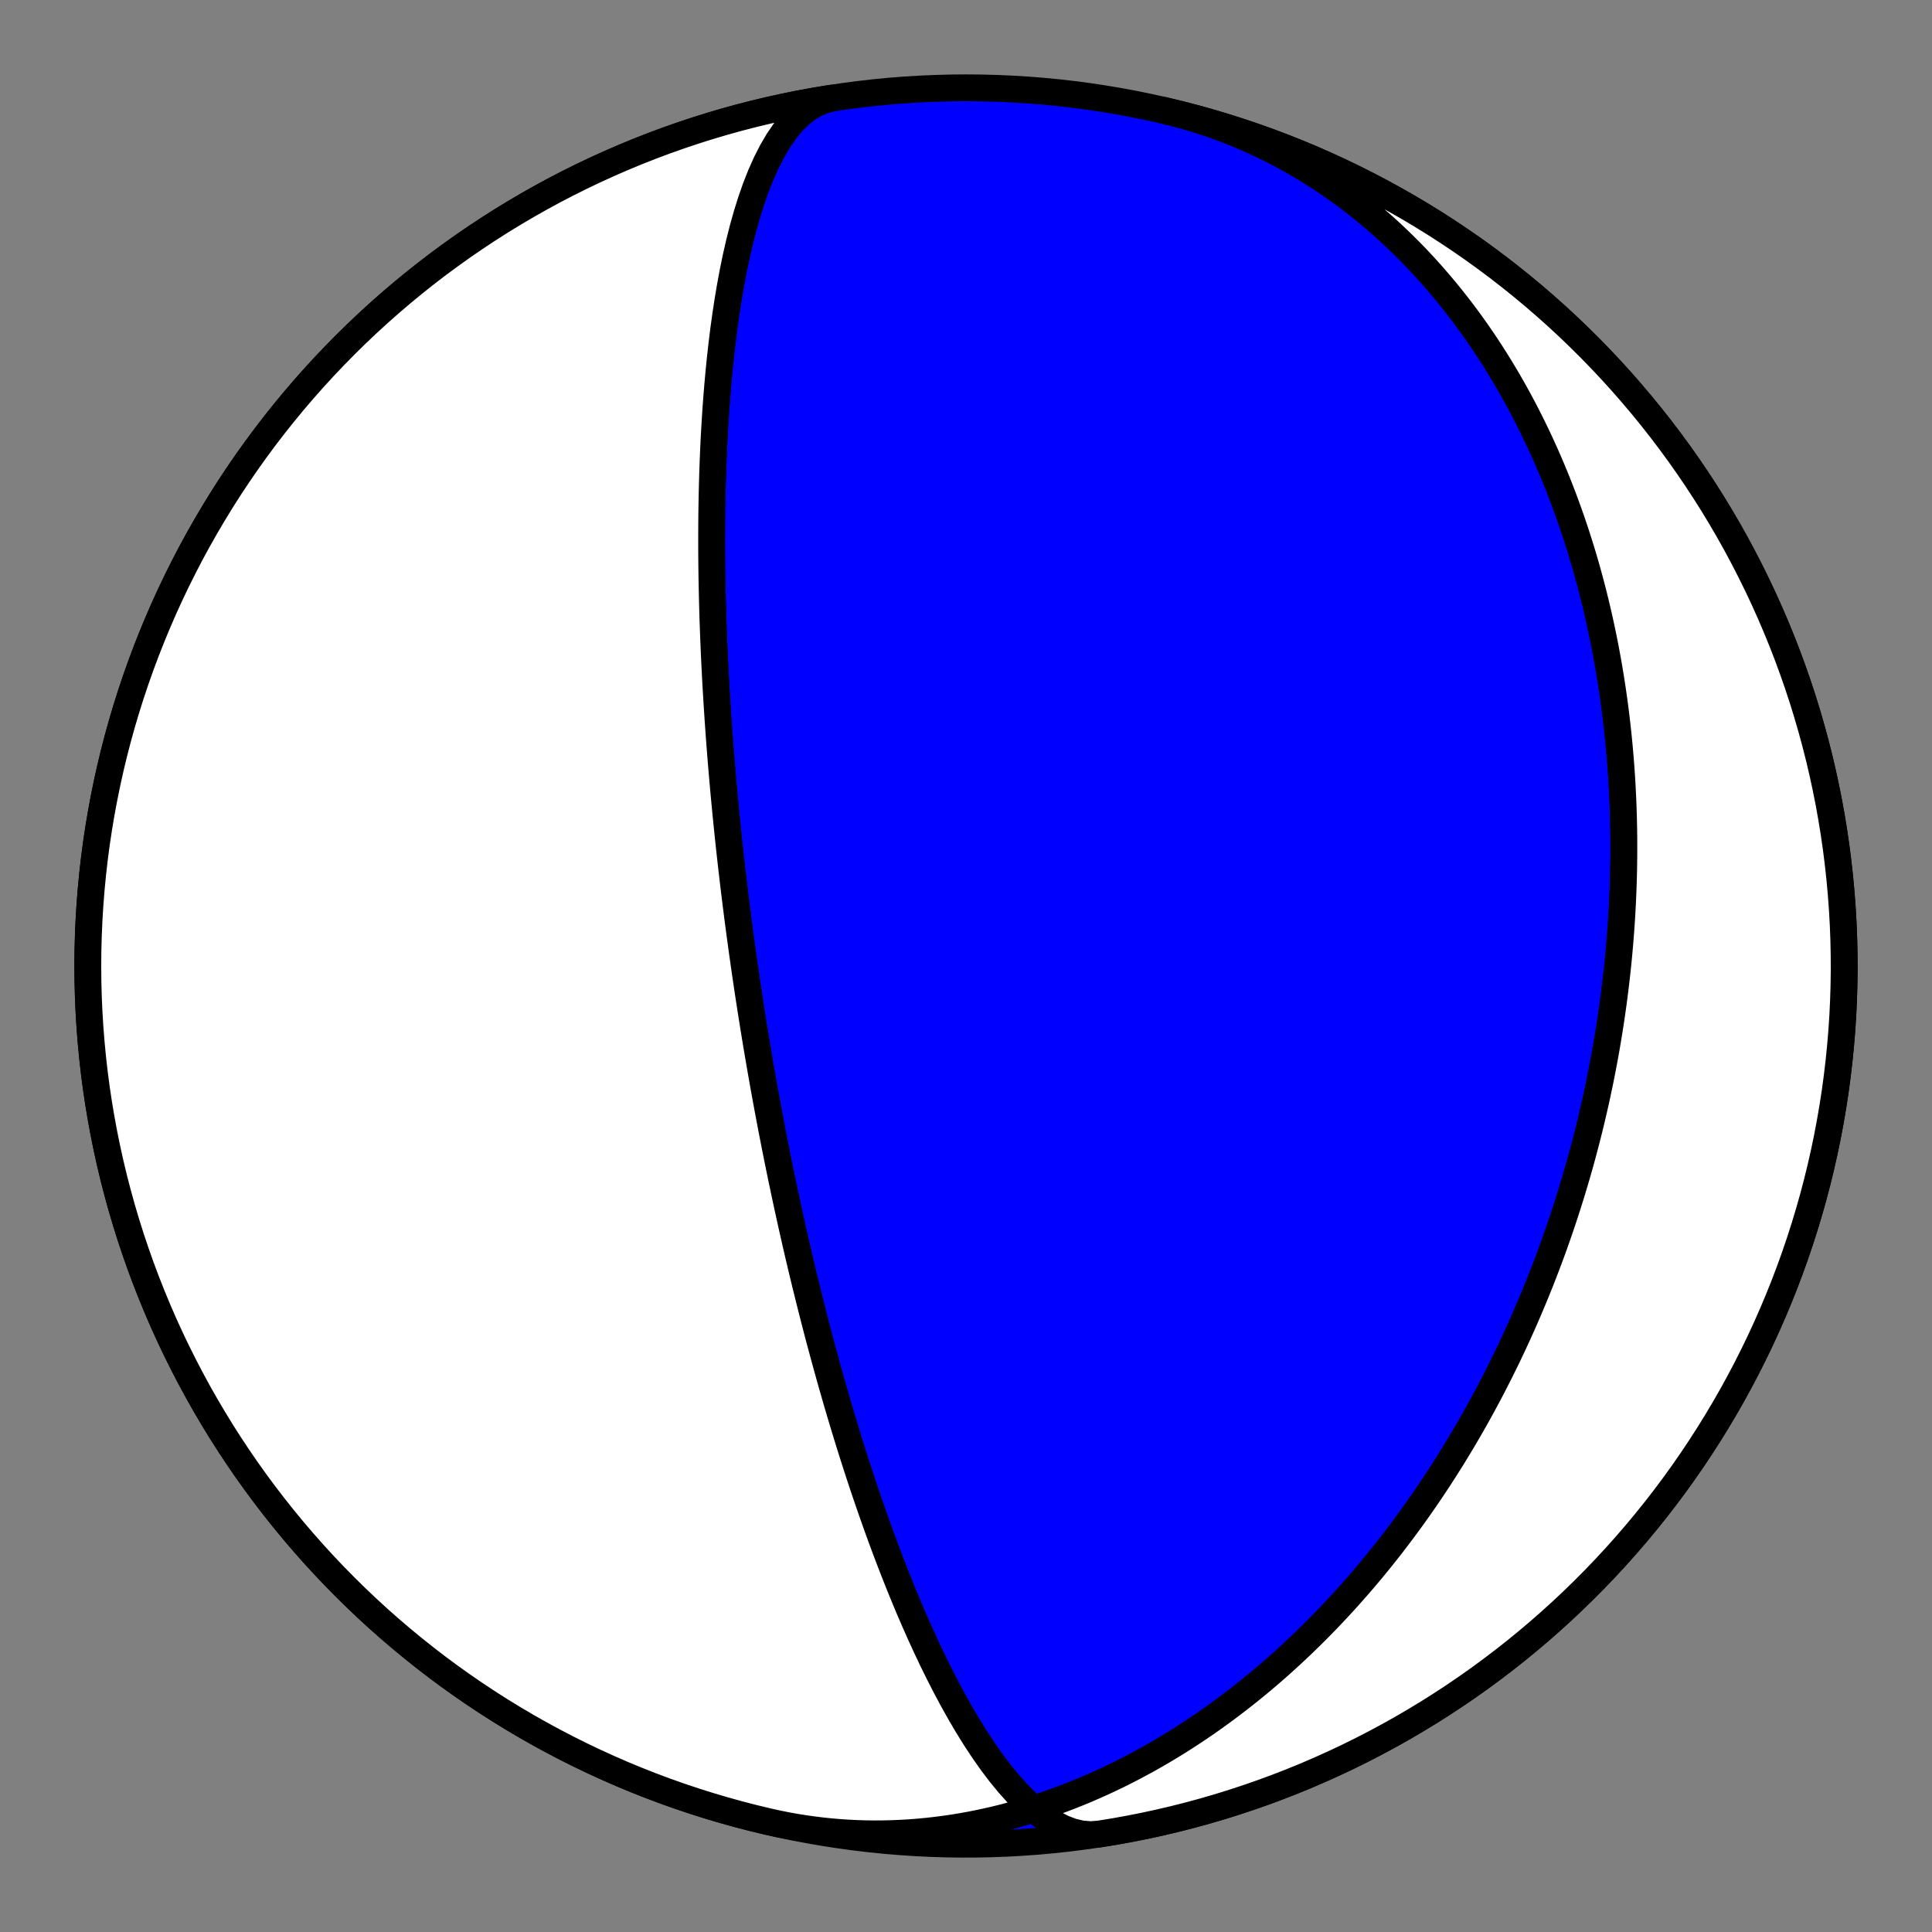 <?xml version="1.0" encoding="utf-8" standalone="no"?>
<!DOCTYPE svg PUBLIC "-//W3C//DTD SVG 1.1//EN"
  "http://www.w3.org/Graphics/SVG/1.1/DTD/svg11.dtd">
<!-- Created with matplotlib (https://matplotlib.org/) -->
<svg height="144pt" version="1.1" viewBox="0 0 144 144" width="144pt" xmlns="http://www.w3.org/2000/svg" xmlns:xlink="http://www.w3.org/1999/xlink">
 <rect x="0" y="0" width="144" height="144" fill="#808080" stroke="none"/>
 <defs>
  <style type="text/css">*{stroke-linecap:butt;stroke-linejoin:round;}</style>
 </defs>
 <g id="figure_1">
  <g id="patch_1">
   <path d="M 0 144 
L 144 144 
L 144 0 
L 0 0 
z
" style="fill:none;"/>
  </g>
  <g id="axes_1">
   <g id="PatchCollection_1">
    <path clip-path="url(#p6b2d3bb787)" d="M 86.724 8.223 
L 87.36 8.377 
L 87.994 8.542 
L 88.624 8.718 
L 89.251 8.907 
L 89.874 9.107 
L 90.493 9.318 
L 91.109 9.541 
L 91.72 9.775 
L 92.326 10.02 
L 92.928 10.276 
L 93.525 10.543 
L 94.117 10.82 
L 94.704 11.109 
L 95.286 11.407 
L 95.862 11.716 
L 96.432 12.034 
L 96.996 12.363 
L 97.555 12.701 
L 98.107 13.049 
L 98.653 13.406 
L 99.192 13.771 
L 99.725 14.146 
L 100.252 14.529 
L 100.772 14.921 
L 101.285 15.321 
L 101.791 15.728 
L 102.29 16.144 
L 102.782 16.567 
L 103.266 16.997 
L 103.744 17.434 
L 104.214 17.878 
L 104.677 18.329 
L 105.133 18.785 
L 105.582 19.248 
L 106.023 19.717 
L 106.456 20.192 
L 106.882 20.672 
L 107.301 21.157 
L 107.712 21.647 
L 108.116 22.142 
L 108.512 22.641 
L 108.901 23.145 
L 109.283 23.652 
L 109.657 24.164 
L 110.024 24.68 
L 110.383 25.199 
L 110.735 25.721 
L 111.08 26.246 
L 111.418 26.775 
L 111.748 27.306 
L 112.072 27.84 
L 112.388 28.376 
L 112.697 28.914 
L 113 29.455 
L 113.295 29.997 
L 113.584 30.541 
L 113.865 31.087 
L 114.14 31.634 
L 114.409 32.182 
L 114.671 32.732 
L 114.926 33.282 
L 115.175 33.834 
L 115.417 34.386 
L 115.653 34.939 
L 115.883 35.493 
L 116.107 36.047 
L 116.325 36.601 
L 116.537 37.156 
L 116.742 37.711 
L 116.942 38.265 
L 117.137 38.82 
L 117.325 39.375 
L 117.508 39.929 
L 117.685 40.483 
L 117.857 41.037 
L 118.024 41.59 
L 118.185 42.142 
L 118.341 42.695 
L 118.491 43.246 
L 118.637 43.797 
L 118.778 44.347 
L 118.913 44.896 
L 119.044 45.444 
L 119.17 45.992 
L 119.291 46.538 
L 119.408 47.084 
L 119.52 47.628 
L 119.627 48.171 
L 119.73 48.714 
L 119.829 49.255 
L 119.923 49.795 
L 120.013 50.334 
L 120.099 50.871 
L 120.181 51.408 
L 120.258 51.943 
L 120.332 52.477 
L 120.401 53.01 
L 120.467 53.541 
L 120.528 54.071 
L 120.586 54.6 
L 120.64 55.127 
L 120.691 55.654 
L 120.737 56.178 
L 120.78 56.702 
L 120.82 57.224 
L 120.856 57.745 
L 120.889 58.264 
L 120.918 58.783 
L 120.943 59.299 
L 120.966 59.815 
L 120.985 60.329 
L 121.001 60.842 
L 121.013 61.353 
L 121.023 61.864 
L 121.029 62.372 
L 121.032 62.88 
L 121.032 63.386 
L 121.029 63.892 
L 121.023 64.395 
L 121.015 64.898 
L 121.003 65.399 
L 120.988 65.899 
L 120.97 66.398 
L 120.949 66.896 
L 120.926 67.393 
L 120.9 67.888 
L 120.871 68.382 
L 120.839 68.875 
L 120.804 69.367 
L 120.767 69.858 
L 120.727 70.348 
L 120.684 70.836 
L 120.639 71.324 
L 120.591 71.811 
L 120.54 72.296 
L 120.487 72.781 
L 120.431 73.265 
L 120.372 73.747 
L 120.311 74.229 
L 120.248 74.71 
L 120.181 75.19 
L 120.113 75.669 
L 120.041 76.147 
L 119.967 76.624 
L 119.891 77.101 
L 119.812 77.576 
L 119.731 78.051 
L 119.647 78.525 
L 119.56 78.999 
L 119.471 79.471 
L 119.38 79.943 
L 119.286 80.414 
L 119.189 80.885 
L 119.09 81.355 
L 118.989 81.824 
L 118.885 82.293 
L 118.778 82.761 
L 118.669 83.228 
L 118.558 83.695 
L 118.444 84.161 
L 118.327 84.627 
L 118.208 85.093 
L 118.086 85.557 
L 117.962 86.022 
L 117.835 86.486 
L 117.706 86.949 
L 117.574 87.412 
L 117.439 87.875 
L 117.302 88.337 
L 117.162 88.799 
L 117.02 89.26 
L 116.875 89.721 
L 116.727 90.182 
L 116.577 90.642 
L 116.424 91.102 
L 116.268 91.562 
L 116.109 92.022 
L 115.948 92.481 
L 115.784 92.94 
L 115.617 93.399 
L 115.447 93.857 
L 115.275 94.315 
L 115.099 94.773 
L 114.921 95.231 
L 114.74 95.689 
L 114.556 96.146 
L 114.369 96.603 
L 114.179 97.06 
L 113.985 97.517 
L 113.789 97.974 
L 113.59 98.43 
L 113.388 98.886 
L 113.183 99.342 
L 112.974 99.798 
L 112.762 100.254 
L 112.547 100.709 
L 112.329 101.164 
L 112.107 101.62 
L 111.883 102.074 
L 111.654 102.529 
L 111.423 102.984 
L 111.188 103.438 
L 110.949 103.892 
L 110.707 104.346 
L 110.462 104.799 
L 110.213 105.252 
L 109.96 105.705 
L 109.703 106.158 
L 109.443 106.61 
L 109.18 107.063 
L 108.912 107.514 
L 108.64 107.965 
L 108.365 108.416 
L 108.086 108.867 
L 107.803 109.317 
L 107.516 109.766 
L 107.224 110.215 
L 106.929 110.664 
L 106.63 111.111 
L 106.326 111.559 
L 106.018 112.005 
L 105.706 112.451 
L 105.39 112.896 
L 105.069 113.34 
L 104.744 113.783 
L 104.414 114.226 
L 104.08 114.667 
L 103.742 115.108 
L 103.398 115.547 
L 103.051 115.985 
L 102.698 116.422 
L 102.341 116.858 
L 101.979 117.292 
L 101.612 117.725 
L 101.241 118.157 
L 100.864 118.586 
L 100.483 119.015 
L 100.097 119.441 
L 99.705 119.865 
L 99.309 120.288 
L 98.907 120.709 
L 98.501 121.127 
L 98.089 121.543 
L 97.672 121.957 
L 97.25 122.368 
L 96.823 122.777 
L 96.39 123.183 
L 95.952 123.586 
L 95.509 123.987 
L 95.061 124.384 
L 94.607 124.778 
L 94.148 125.169 
L 93.683 125.556 
L 93.213 125.94 
L 92.738 126.319 
L 92.257 126.695 
L 91.771 127.067 
L 91.279 127.435 
L 90.782 127.798 
L 90.28 128.157 
L 89.772 128.511 
L 89.259 128.86 
L 88.741 129.204 
L 88.217 129.543 
L 87.688 129.876 
L 87.153 130.204 
L 86.614 130.526 
L 86.069 130.842 
L 85.52 131.152 
L 84.965 131.455 
L 84.405 131.752 
L 83.84 132.043 
L 83.271 132.326 
L 82.696 132.602 
L 82.117 132.871 
L 81.533 133.132 
L 80.945 133.386 
L 80.352 133.632 
L 79.755 133.87 
L 79.154 134.099 
L 78.549 134.32 
L 77.94 134.532 
L 77.326 134.736 
L 76.71 134.93 
L 76.089 135.115 
L 75.465 135.29 
L 74.838 135.456 
L 74.208 135.613 
L 73.575 135.759 
L 72.939 135.895 
L 72.301 136.021 
L 71.66 136.136 
L 71.017 136.241 
L 70.372 136.335 
L 69.725 136.418 
L 69.077 136.49 
L 68.427 136.551 
L 67.776 136.601 
L 67.123 136.639 
L 66.471 136.666 
L 65.817 136.681 
L 65.163 136.685 
L 64.51 136.677 
L 63.856 136.657 
L 63.203 136.625 
L 62.55 136.581 
L 61.898 136.525 
L 61.247 136.458 
L 60.598 136.378 
L 59.95 136.287 
L 59.303 136.183 
L 58.659 136.068 
L 58.017 135.94 
L 57.378 135.801 
L 57.276 135.777 
L 56.165 135.511 
L 55.059 135.225 
L 53.958 134.919 
L 52.863 134.595 
L 51.773 134.251 
L 50.69 133.889 
L 49.613 133.508 
L 48.543 133.107 
L 47.48 132.689 
L 46.425 132.252 
L 45.377 131.796 
L 44.338 131.322 
L 43.307 130.831 
L 42.284 130.321 
L 41.271 129.793 
L 40.267 129.248 
L 39.273 128.686 
L 38.288 128.106 
L 37.314 127.509 
L 36.351 126.895 
L 35.398 126.265 
L 34.457 125.618 
L 33.527 124.954 
L 32.608 124.275 
L 31.702 123.579 
L 30.808 122.868 
L 29.927 122.141 
L 29.058 121.4 
L 28.202 120.643 
L 27.36 119.871 
L 26.531 119.084 
L 25.717 118.284 
L 24.916 117.469 
L 24.13 116.64 
L 23.358 115.798 
L 22.601 114.942 
L 21.859 114.074 
L 21.132 113.192 
L 20.421 112.298 
L 19.726 111.392 
L 19.046 110.474 
L 18.383 109.544 
L 17.736 108.602 
L 17.105 107.649 
L 16.491 106.686 
L 15.895 105.712 
L 15.315 104.728 
L 14.752 103.733 
L 14.207 102.729 
L 13.68 101.716 
L 13.17 100.694 
L 12.678 99.663 
L 12.204 98.623 
L 11.749 97.576 
L 11.312 96.52 
L 10.893 95.457 
L 10.493 94.387 
L 10.112 93.31 
L 9.749 92.227 
L 9.406 91.137 
L 9.081 90.042 
L 8.776 88.941 
L 8.49 87.835 
L 8.223 86.724 
L 7.976 85.609 
L 7.748 84.49 
L 7.54 83.366 
L 7.351 82.24 
L 7.182 81.11 
L 7.033 79.977 
L 6.904 78.842 
L 6.795 77.705 
L 6.705 76.566 
L 6.635 75.426 
L 6.585 74.285 
L 6.555 73.143 
L 6.545 72 
L 6.555 70.858 
L 6.585 69.716 
L 6.635 68.575 
L 6.705 67.435 
L 6.795 66.296 
L 6.904 65.159 
L 7.033 64.023 
L 7.182 62.891 
L 7.351 61.761 
L 7.54 60.634 
L 7.748 59.511 
L 7.976 58.392 
L 8.223 57.276 
L 8.49 56.165 
L 8.776 55.059 
L 9.081 53.959 
L 9.406 52.863 
L 9.749 51.774 
L 10.112 50.69 
L 10.493 49.614 
L 10.893 48.544 
L 11.312 47.481 
L 11.749 46.425 
L 12.204 45.378 
L 12.678 44.338 
L 13.17 43.307 
L 13.68 42.285 
L 14.207 41.271 
L 14.752 40.267 
L 15.315 39.273 
L 15.895 38.289 
L 16.491 37.315 
L 17.105 36.351 
L 17.736 35.399 
L 18.383 34.457 
L 19.046 33.527 
L 19.726 32.609 
L 20.421 31.703 
L 21.132 30.809 
L 21.859 29.927 
L 22.601 29.058 
L 23.358 28.203 
L 24.13 27.36 
L 24.916 26.532 
L 25.717 25.717 
L 26.531 24.916 
L 27.36 24.13 
L 28.202 23.358 
L 29.058 22.601 
L 29.927 21.859 
L 30.808 21.133 
L 31.702 20.421 
L 32.608 19.726 
L 33.527 19.047 
L 34.457 18.383 
L 35.398 17.736 
L 36.351 17.106 
L 37.314 16.492 
L 38.288 15.895 
L 39.273 15.315 
L 40.267 14.753 
L 41.271 14.207 
L 42.284 13.68 
L 43.307 13.17 
L 44.338 12.678 
L 45.377 12.205 
L 46.425 11.749 
L 47.48 11.312 
L 48.543 10.893 
L 49.613 10.493 
L 50.69 10.112 
L 51.773 9.749 
L 52.863 9.406 
L 53.958 9.081 
L 55.059 8.776 
L 56.165 8.49 
L 57.276 8.223 
L 58.391 7.976 
L 59.511 7.748 
L 60.634 7.54 
L 61.761 7.352 
L 62.89 7.183 
L 64.023 7.034 
L 65.158 6.904 
L 66.295 6.795 
L 67.434 6.705 
L 68.574 6.636 
L 69.716 6.586 
L 70.858 6.556 
L 72 6.546 
L 73.142 6.556 
L 74.284 6.586 
L 75.426 6.636 
L 76.566 6.705 
L 77.705 6.795 
L 78.842 6.904 
L 79.977 7.034 
L 81.11 7.183 
L 82.239 7.352 
L 83.366 7.54 
L 84.489 7.748 
L 85.609 7.976 
L 86.724 8.223 
L 87.835 8.49 
L 88.941 8.776 
L 90.042 9.081 
L 91.137 9.406 
L 92.227 9.749 
L 93.31 10.112 
L 94.387 10.493 
L 95.457 10.893 
L 96.52 11.312 
L 97.575 11.749 
L 98.623 12.205 
L 99.662 12.678 
L 100.693 13.17 
L 101.716 13.68 
L 102.729 14.207 
L 103.733 14.753 
L 104.727 15.315 
L 105.712 15.895 
L 106.686 16.492 
L 107.649 17.106 
L 108.602 17.736 
L 109.543 18.383 
L 110.473 19.047 
L 111.392 19.726 
L 112.298 20.421 
L 113.192 21.133 
L 114.073 21.859 
L 114.942 22.601 
L 115.798 23.358 
L 116.64 24.13 
L 117.469 24.916 
L 118.283 25.717 
L 119.084 26.532 
L 119.87 27.36 
L 120.642 28.203 
L 121.399 29.058 
L 122.141 29.927 
L 122.868 30.809 
L 123.579 31.703 
L 124.274 32.609 
L 124.954 33.527 
L 125.617 34.457 
L 126.264 35.399 
L 126.895 36.351 
L 127.509 37.315 
L 128.105 38.289 
L 128.685 39.273 
L 129.248 40.267 
L 129.793 41.271 
L 130.32 42.285 
L 130.83 43.307 
L 131.322 44.338 
L 131.796 45.378 
L 132.251 46.425 
L 132.688 47.481 
L 133.107 48.544 
L 133.507 49.614 
L 133.888 50.69 
L 134.251 51.774 
L 134.594 52.863 
L 134.919 53.959 
L 135.224 55.059 
L 135.51 56.165 
L 135.777 57.276 
L 136.024 58.392 
L 136.252 59.511 
L 136.46 60.634 
L 136.649 61.761 
L 136.818 62.891 
L 136.967 64.023 
L 137.096 65.159 
L 137.205 66.296 
L 137.295 67.435 
L 137.365 68.575 
L 137.415 69.716 
L 137.445 70.858 
L 137.455 72 
L 137.445 73.143 
L 137.415 74.285 
L 137.365 75.426 
L 137.295 76.566 
L 137.205 77.705 
L 137.096 78.842 
L 136.967 79.977 
L 136.818 81.11 
L 136.649 82.24 
L 136.46 83.366 
L 136.252 84.49 
L 136.024 85.609 
L 135.777 86.724 
L 135.51 87.835 
L 135.224 88.941 
L 134.919 90.042 
L 134.594 91.137 
L 134.251 92.227 
L 133.888 93.31 
L 133.507 94.387 
L 133.107 95.457 
L 132.688 96.52 
L 132.251 97.576 
L 131.796 98.623 
L 131.322 99.663 
L 130.83 100.694 
L 130.32 101.716 
L 129.793 102.729 
L 129.248 103.733 
L 128.685 104.728 
L 128.105 105.712 
L 127.509 106.686 
L 126.895 107.649 
L 126.264 108.602 
L 125.617 109.544 
L 124.954 110.474 
L 124.274 111.392 
L 123.579 112.298 
L 122.868 113.192 
L 122.141 114.074 
L 121.399 114.942 
L 120.642 115.798 
L 119.87 116.64 
L 119.084 117.469 
L 118.283 118.284 
L 117.469 119.084 
L 116.64 119.871 
L 115.798 120.643 
L 114.942 121.4 
L 114.073 122.141 
L 113.192 122.868 
L 112.298 123.579 
L 111.392 124.275 
L 110.473 124.954 
L 109.543 125.618 
L 108.602 126.265 
L 107.649 126.895 
L 106.686 127.509 
L 105.712 128.106 
L 104.727 128.686 
L 103.733 129.248 
L 102.729 129.793 
L 101.716 130.321 
L 100.693 130.831 
L 99.662 131.322 
L 98.623 131.796 
L 97.575 132.252 
L 96.52 132.689 
L 95.457 133.107 
L 94.387 133.508 
L 93.31 133.889 
L 92.227 134.251 
L 91.137 134.595 
L 90.042 134.919 
L 88.941 135.225 
L 87.835 135.511 
L 86.724 135.777 
L 85.609 136.025 
L 84.489 136.252 
L 83.366 136.461 
L 82.239 136.649 
L 81.927 136.698 
L 81.272 136.745 
L 80.605 136.689 
L 79.928 136.531 
L 79.245 136.275 
L 78.559 135.923 
L 77.873 135.482 
L 77.19 134.958 
L 76.513 134.358 
L 75.845 133.688 
L 75.188 132.956 
L 74.543 132.17 
L 73.914 131.337 
L 73.301 130.465 
L 72.705 129.561 
L 72.127 128.631 
L 71.568 127.681 
L 71.028 126.717 
L 70.508 125.744 
L 70.007 124.767 
L 69.525 123.79 
L 69.062 122.815 
L 68.618 121.847 
L 68.191 120.888 
L 67.782 119.939 
L 67.391 119.004 
L 67.015 118.083 
L 66.656 117.177 
L 66.311 116.289 
L 65.981 115.417 
L 65.665 114.563 
L 65.362 113.728 
L 65.072 112.911 
L 64.794 112.113 
L 64.527 111.333 
L 64.271 110.571 
L 64.026 109.828 
L 63.791 109.103 
L 63.565 108.395 
L 63.347 107.705 
L 63.139 107.032 
L 62.938 106.376 
L 62.745 105.736 
L 62.559 105.111 
L 62.38 104.502 
L 62.208 103.908 
L 62.042 103.329 
L 61.882 102.763 
L 61.728 102.212 
L 61.579 101.673 
L 61.435 101.147 
L 61.296 100.634 
L 61.161 100.133 
L 61.031 99.643 
L 60.905 99.164 
L 60.784 98.697 
L 60.666 98.239 
L 60.551 97.792 
L 60.441 97.355 
L 60.333 96.927 
L 60.229 96.509 
L 60.128 96.099 
L 60.029 95.698 
L 59.934 95.305 
L 59.841 94.92 
L 59.751 94.543 
L 59.663 94.173 
L 59.577 93.81 
L 59.494 93.455 
L 59.413 93.106 
L 59.334 92.764 
L 59.257 92.428 
L 59.182 92.098 
L 59.109 91.774 
L 59.037 91.455 
L 58.967 91.142 
L 58.899 90.835 
L 58.832 90.533 
L 58.767 90.236 
L 58.703 89.943 
L 58.641 89.655 
L 58.58 89.372 
L 58.52 89.093 
L 58.462 88.819 
L 58.405 88.548 
L 58.349 88.282 
L 58.294 88.019 
L 58.24 87.761 
L 58.187 87.505 
L 58.135 87.254 
L 58.084 87.005 
L 58.034 86.761 
L 57.985 86.519 
L 57.937 86.28 
L 57.89 86.044 
L 57.843 85.812 
L 57.797 85.582 
L 57.752 85.355 
L 57.708 85.13 
L 57.665 84.908 
L 57.622 84.689 
L 57.58 84.472 
L 57.538 84.257 
L 57.497 84.044 
L 57.457 83.834 
L 57.417 83.626 
L 57.378 83.42 
L 57.34 83.216 
L 57.302 83.014 
L 57.264 82.813 
L 57.227 82.615 
L 57.191 82.418 
L 57.155 82.223 
L 57.119 82.03 
L 57.084 81.838 
L 57.049 81.648 
L 57.015 81.459 
L 56.981 81.272 
L 56.947 81.086 
L 56.914 80.901 
L 56.881 80.718 
L 56.849 80.536 
L 56.817 80.355 
L 56.785 80.175 
L 56.754 79.997 
L 56.723 79.819 
L 56.692 79.643 
L 56.662 79.467 
L 56.631 79.293 
L 56.602 79.119 
L 56.572 78.947 
L 56.543 78.775 
L 56.513 78.604 
L 56.485 78.433 
L 56.456 78.264 
L 56.428 78.095 
L 56.399 77.927 
L 56.371 77.759 
L 56.344 77.592 
L 56.316 77.426 
L 56.289 77.26 
L 56.262 77.095 
L 56.235 76.93 
L 56.208 76.765 
L 56.181 76.601 
L 56.155 76.438 
L 56.129 76.274 
L 56.103 76.111 
L 56.077 75.948 
L 56.051 75.786 
L 56.025 75.624 
L 56 75.462 
L 55.974 75.3 
L 55.949 75.138 
L 55.924 74.976 
L 55.899 74.815 
L 55.874 74.653 
L 55.849 74.492 
L 55.824 74.33 
L 55.799 74.169 
L 55.775 74.007 
L 55.75 73.845 
L 55.726 73.683 
L 55.702 73.521 
L 55.678 73.359 
L 55.653 73.197 
L 55.629 73.034 
L 55.605 72.871 
L 55.581 72.708 
L 55.557 72.544 
L 55.534 72.38 
L 55.51 72.215 
L 55.486 72.051 
L 55.462 71.885 
L 55.439 71.72 
L 55.415 71.553 
L 55.391 71.386 
L 55.368 71.219 
L 55.344 71.051 
L 55.32 70.882 
L 55.297 70.712 
L 55.273 70.542 
L 55.25 70.371 
L 55.226 70.199 
L 55.203 70.027 
L 55.179 69.853 
L 55.156 69.679 
L 55.132 69.504 
L 55.109 69.327 
L 55.085 69.15 
L 55.062 68.971 
L 55.038 68.792 
L 55.014 68.611 
L 54.991 68.429 
L 54.967 68.246 
L 54.943 68.061 
L 54.92 67.876 
L 54.896 67.688 
L 54.872 67.5 
L 54.848 67.31 
L 54.824 67.118 
L 54.8 66.925 
L 54.776 66.73 
L 54.752 66.533 
L 54.728 66.335 
L 54.704 66.135 
L 54.68 65.933 
L 54.655 65.729 
L 54.631 65.523 
L 54.607 65.315 
L 54.582 65.105 
L 54.557 64.893 
L 54.533 64.678 
L 54.508 64.461 
L 54.483 64.242 
L 54.458 64.02 
L 54.433 63.795 
L 54.408 63.568 
L 54.383 63.339 
L 54.358 63.106 
L 54.332 62.871 
L 54.307 62.632 
L 54.281 62.39 
L 54.255 62.146 
L 54.23 61.897 
L 54.204 61.646 
L 54.178 61.391 
L 54.152 61.132 
L 54.126 60.87 
L 54.099 60.603 
L 54.073 60.333 
L 54.047 60.059 
L 54.02 59.78 
L 53.993 59.497 
L 53.967 59.209 
L 53.94 58.917 
L 53.913 58.619 
L 53.886 58.317 
L 53.859 58.009 
L 53.832 57.697 
L 53.805 57.378 
L 53.778 57.054 
L 53.751 56.724 
L 53.723 56.388 
L 53.696 56.045 
L 53.669 55.696 
L 53.642 55.34 
L 53.614 54.977 
L 53.587 54.606 
L 53.56 54.228 
L 53.533 53.843 
L 53.506 53.449 
L 53.48 53.047 
L 53.453 52.636 
L 53.427 52.216 
L 53.401 51.787 
L 53.375 51.348 
L 53.349 50.9 
L 53.324 50.441 
L 53.3 49.971 
L 53.276 49.49 
L 53.252 48.998 
L 53.229 48.493 
L 53.207 47.977 
L 53.186 47.447 
L 53.165 46.905 
L 53.146 46.349 
L 53.127 45.778 
L 53.11 45.193 
L 53.095 44.593 
L 53.081 43.977 
L 53.068 43.345 
L 53.058 42.697 
L 53.05 42.031 
L 53.044 41.347 
L 53.041 40.645 
L 53.041 39.925 
L 53.044 39.185 
L 53.05 38.426 
L 53.061 37.647 
L 53.076 36.847 
L 53.096 36.026 
L 53.121 35.185 
L 53.152 34.322 
L 53.189 33.437 
L 53.233 32.532 
L 53.286 31.605 
L 53.346 30.657 
L 53.416 29.688 
L 53.497 28.7 
L 53.588 27.693 
L 53.692 26.668 
L 53.809 25.628 
L 53.94 24.573 
L 54.087 23.506 
L 54.251 22.43 
L 54.433 21.349 
L 54.635 20.264 
L 54.857 19.182 
L 55.102 18.107 
L 55.37 17.044 
L 55.664 15.999 
L 55.983 14.979 
L 56.329 13.99 
L 56.704 13.04 
L 57.107 12.137 
L 57.539 11.288 
L 58 10.502 
L 58.489 9.785 
L 59.007 9.146 
L 59.552 8.591 
L 60.123 8.126 
L 60.718 7.757 
L 61.335 7.488 
L 61.97 7.32 
L 62.073 7.303 
L 60.946 7.486 
L 59.821 7.689 
L 58.701 7.911 
L 57.584 8.153 
L 56.472 8.414 
L 55.365 8.695 
L 54.263 8.995 
L 53.166 9.314 
L 52.075 9.652 
L 50.989 10.01 
L 49.911 10.386 
L 48.839 10.781 
L 47.774 11.194 
L 46.716 11.626 
L 45.667 12.077 
L 44.625 12.545 
L 43.591 13.032 
L 42.566 13.537 
L 41.551 14.06 
L 40.544 14.6 
L 39.547 15.158 
L 38.56 15.733 
L 37.583 16.325 
L 36.617 16.934 
L 35.661 17.56 
L 34.716 18.202 
L 33.783 18.861 
L 32.862 19.536 
L 31.952 20.227 
L 31.054 20.934 
L 30.169 21.657 
L 29.297 22.394 
L 28.438 23.147 
L 27.592 23.915 
L 26.76 24.697 
L 25.941 25.494 
L 25.136 26.305 
L 24.346 27.13 
L 23.57 27.968 
L 22.809 28.82 
L 22.063 29.685 
L 21.332 30.563 
L 20.616 31.454 
L 19.917 32.357 
L 19.233 33.272 
L 18.565 34.198 
L 17.913 35.137 
L 17.278 36.086 
L 16.66 37.047 
L 16.058 38.018 
L 15.474 39 
L 14.906 39.991 
L 14.356 40.992 
L 13.824 42.003 
L 13.309 43.023 
L 12.812 44.052 
L 12.334 45.089 
L 11.873 46.134 
L 11.431 47.188 
L 11.007 48.249 
L 10.602 49.317 
L 10.215 50.392 
L 9.848 51.473 
L 9.499 52.561 
L 9.169 53.655 
L 8.858 54.754 
L 8.567 55.859 
L 8.295 56.968 
L 8.042 58.082 
L 7.809 59.201 
L 7.596 60.323 
L 7.402 61.449 
L 7.227 62.578 
L 7.073 63.71 
L 6.938 64.844 
L 6.823 65.981 
L 6.728 67.119 
L 6.652 68.259 
L 6.597 69.4 
L 6.562 70.542 
L 6.546 71.684 
L 6.551 72.826 
L 6.575 73.969 
L 6.619 75.11 
L 6.684 76.251 
L 6.768 77.39 
L 6.872 78.528 
L 6.996 79.663 
L 7.139 80.797 
L 7.303 81.927 
L 7.486 83.055 
L 7.688 84.179 
L 7.911 85.3 
L 8.153 86.416 
L 8.414 87.528 
L 8.695 88.635 
L 8.995 89.738 
L 9.314 90.835 
L 9.652 91.926 
L 10.009 93.011 
L 10.385 94.09 
L 10.78 95.162 
L 11.194 96.226 
L 11.626 97.284 
L 12.076 98.334 
L 12.545 99.376 
L 13.032 100.409 
L 13.537 101.434 
L 14.059 102.45 
L 14.599 103.456 
L 15.157 104.453 
L 15.732 105.44 
L 16.324 106.417 
L 16.934 107.384 
L 17.559 108.339 
L 18.202 109.284 
L 18.861 110.217 
L 19.536 111.139 
L 20.227 112.048 
L 20.934 112.946 
L 21.656 113.831 
L 22.394 114.703 
L 23.147 115.562 
L 23.914 116.408 
L 24.697 117.241 
L 25.493 118.059 
L 26.304 118.864 
L 27.129 119.654 
L 27.968 120.43 
L 28.82 121.191 
L 29.685 121.938 
L 30.563 122.668 
L 31.453 123.384 
L 32.356 124.084 
L 33.271 124.768 
L 34.198 125.436 
L 35.136 126.087 
L 36.086 126.722 
L 37.046 127.341 
L 38.018 127.942 
L 38.999 128.527 
L 39.991 129.094 
L 40.992 129.644 
L 42.003 130.177 
L 43.023 130.691 
L 44.051 131.188 
L 45.089 131.667 
L 46.134 132.127 
L 47.187 132.57 
L 48.248 132.993 
L 49.316 133.399 
L 50.391 133.785 
L 51.473 134.153 
L 52.561 134.502 
L 53.654 134.831 
L 54.754 135.142 
L 55.858 135.433 
L 56.968 135.705 
L 58.082 135.958 
L 59.2 136.191 
L 60.323 136.405 
L 61.448 136.599 
L 62.577 136.773 
L 63.709 136.928 
L 64.844 137.063 
L 65.98 137.178 
L 67.119 137.273 
L 68.258 137.348 
L 69.4 137.403 
L 70.541 137.439 
L 71.684 137.454 
L 72.826 137.45 
L 73.968 137.425 
L 75.11 137.381 
L 76.25 137.317 
L 77.39 137.233 
L 78.527 137.129 
L 79.663 137.005 
L 80.796 136.861 
L 81.927 136.698 
L 83.054 136.515 
L 84.179 136.312 
L 85.299 136.09 
L 86.416 135.848 
L 87.528 135.586 
L 88.635 135.306 
L 89.737 135.006 
L 90.834 134.687 
L 91.925 134.348 
L 93.011 133.991 
L 94.089 133.615 
L 95.161 133.22 
L 96.226 132.807 
L 97.284 132.375 
L 98.333 131.924 
L 99.375 131.455 
L 100.409 130.969 
L 101.434 130.464 
L 102.449 129.941 
L 103.456 129.401 
L 104.453 128.843 
L 105.44 128.268 
L 106.417 127.676 
L 107.383 127.067 
L 108.339 126.441 
L 109.284 125.798 
L 110.217 125.14 
L 111.138 124.464 
L 112.048 123.773 
L 112.946 123.067 
L 113.831 122.344 
L 114.703 121.607 
L 115.562 120.854 
L 116.408 120.086 
L 117.24 119.304 
L 118.059 118.507 
L 118.864 117.696 
L 119.654 116.871 
L 120.43 116.033 
L 121.191 115.181 
L 121.937 114.316 
L 122.668 113.438 
L 123.384 112.547 
L 124.083 111.644 
L 124.767 110.729 
L 125.435 109.802 
L 126.087 108.864 
L 126.722 107.914 
L 127.34 106.954 
L 127.942 105.983 
L 128.526 105.001 
L 129.094 104.01 
L 129.644 103.008 
L 130.176 101.998 
L 130.691 100.978 
L 131.188 99.949 
L 131.666 98.912 
L 132.127 97.866 
L 132.569 96.813 
L 132.993 95.752 
L 133.398 94.684 
L 133.785 93.609 
L 134.152 92.528 
L 134.501 91.44 
L 134.831 90.346 
L 135.142 89.247 
L 135.433 88.142 
L 135.705 87.033 
L 135.958 85.918 
L 136.191 84.8 
L 136.404 83.678 
L 136.598 82.552 
L 136.773 81.423 
L 136.927 80.291 
L 137.062 79.157 
L 137.177 78.02 
L 137.272 76.882 
L 137.348 75.742 
L 137.403 74.601 
L 137.438 73.459 
L 137.454 72.317 
L 137.449 71.174 
L 137.425 70.032 
L 137.381 68.891 
L 137.316 67.75 
L 137.232 66.611 
L 137.128 65.473 
L 137.004 64.338 
L 136.861 63.204 
L 136.697 62.074 
L 136.514 60.946 
L 136.312 59.822 
L 136.089 58.701 
L 135.847 57.585 
L 135.586 56.473 
L 135.305 55.365 
L 135.005 54.263 
L 134.686 53.166 
L 134.348 52.075 
L 133.991 50.99 
L 133.615 49.911 
L 133.22 48.839 
L 132.806 47.774 
L 132.374 46.717 
L 131.924 45.667 
L 131.455 44.625 
L 130.968 43.592 
L 130.463 42.567 
L 129.941 41.551 
L 129.401 40.544 
L 128.843 39.547 
L 128.268 38.56 
L 127.676 37.583 
L 127.066 36.617 
L 126.441 35.661 
L 125.798 34.717 
L 125.139 33.784 
L 124.464 32.862 
L 123.773 31.952 
L 123.066 31.055 
L 122.344 30.17 
L 121.606 29.298 
L 120.853 28.438 
L 120.086 27.592 
L 119.303 26.76 
L 118.507 25.941 
L 117.696 25.137 
L 116.871 24.346 
L 116.032 23.57 
L 115.18 22.809 
L 114.315 22.063 
L 113.437 21.332 
L 112.547 20.617 
L 111.644 19.917 
L 110.729 19.233 
L 109.802 18.565 
L 108.864 17.914 
L 107.914 17.279 
L 106.954 16.66 
L 105.982 16.058 
L 105.001 15.474 
L 104.009 14.907 
L 103.008 14.357 
L 101.997 13.824 
L 100.977 13.31 
L 99.949 12.813 
L 98.911 12.334 
L 97.866 11.873 
L 96.813 11.431 
L 95.752 11.007 
L 94.684 10.602 
L 93.609 10.216 
L 92.527 9.848 
L 91.439 9.499 
L 90.346 9.169 
L 89.246 8.859 
L 88.142 8.567 
z
" style="fill:#0000ff;stroke:#000000;stroke-width:2;"/>
    <path clip-path="url(#p6b2d3bb787)" d="M 86.724 8.223 
L 87.36 8.377 
L 87.994 8.542 
L 88.624 8.718 
L 89.251 8.907 
L 89.874 9.107 
L 90.493 9.318 
L 91.109 9.541 
L 91.72 9.775 
L 92.326 10.02 
L 92.928 10.276 
L 93.525 10.543 
L 94.117 10.82 
L 94.704 11.109 
L 95.286 11.407 
L 95.862 11.716 
L 96.432 12.034 
L 96.996 12.363 
L 97.555 12.701 
L 98.107 13.049 
L 98.653 13.406 
L 99.192 13.771 
L 99.725 14.146 
L 100.252 14.529 
L 100.772 14.921 
L 101.285 15.321 
L 101.791 15.728 
L 102.29 16.144 
L 102.782 16.567 
L 103.266 16.997 
L 103.744 17.434 
L 104.214 17.878 
L 104.677 18.329 
L 105.133 18.785 
L 105.582 19.248 
L 106.023 19.717 
L 106.456 20.192 
L 106.882 20.672 
L 107.301 21.157 
L 107.712 21.647 
L 108.116 22.142 
L 108.512 22.641 
L 108.901 23.145 
L 109.283 23.652 
L 109.657 24.164 
L 110.024 24.68 
L 110.383 25.199 
L 110.735 25.721 
L 111.08 26.246 
L 111.418 26.775 
L 111.748 27.306 
L 112.072 27.84 
L 112.388 28.376 
L 112.697 28.914 
L 113 29.455 
L 113.295 29.997 
L 113.584 30.541 
L 113.865 31.087 
L 114.14 31.634 
L 114.409 32.182 
L 114.671 32.732 
L 114.926 33.282 
L 115.175 33.834 
L 115.417 34.386 
L 115.653 34.939 
L 115.883 35.493 
L 116.107 36.047 
L 116.325 36.601 
L 116.537 37.156 
L 116.742 37.711 
L 116.942 38.265 
L 117.137 38.82 
L 117.325 39.375 
L 117.508 39.929 
L 117.685 40.483 
L 117.857 41.037 
L 118.024 41.59 
L 118.185 42.142 
L 118.341 42.695 
L 118.491 43.246 
L 118.637 43.797 
L 118.778 44.347 
L 118.913 44.896 
L 119.044 45.444 
L 119.17 45.992 
L 119.291 46.538 
L 119.408 47.084 
L 119.52 47.628 
L 119.627 48.171 
L 119.73 48.714 
L 119.829 49.255 
L 119.923 49.795 
L 120.013 50.334 
L 120.099 50.871 
L 120.181 51.408 
L 120.258 51.943 
L 120.332 52.477 
L 120.401 53.01 
L 120.467 53.541 
L 120.528 54.071 
L 120.586 54.6 
L 120.64 55.127 
L 120.691 55.654 
L 120.737 56.178 
L 120.78 56.702 
L 120.82 57.224 
L 120.856 57.745 
L 120.889 58.264 
L 120.918 58.783 
L 120.943 59.299 
L 120.966 59.815 
L 120.985 60.329 
L 121.001 60.842 
L 121.013 61.353 
L 121.023 61.864 
L 121.029 62.372 
L 121.032 62.88 
L 121.032 63.386 
L 121.029 63.892 
L 121.023 64.395 
L 121.015 64.898 
L 121.003 65.399 
L 120.988 65.899 
L 120.97 66.398 
L 120.949 66.896 
L 120.926 67.393 
L 120.9 67.888 
L 120.871 68.382 
L 120.839 68.875 
L 120.804 69.367 
L 120.767 69.858 
L 120.727 70.348 
L 120.684 70.836 
L 120.639 71.324 
L 120.591 71.811 
L 120.54 72.296 
L 120.487 72.781 
L 120.431 73.265 
L 120.372 73.747 
L 120.311 74.229 
L 120.248 74.71 
L 120.181 75.19 
L 120.113 75.669 
L 120.041 76.147 
L 119.967 76.624 
L 119.891 77.101 
L 119.812 77.576 
L 119.731 78.051 
L 119.647 78.525 
L 119.56 78.999 
L 119.471 79.471 
L 119.38 79.943 
L 119.286 80.414 
L 119.189 80.885 
L 119.09 81.355 
L 118.989 81.824 
L 118.885 82.293 
L 118.778 82.761 
L 118.669 83.228 
L 118.558 83.695 
L 118.444 84.161 
L 118.327 84.627 
L 118.208 85.093 
L 118.086 85.557 
L 117.962 86.022 
L 117.835 86.486 
L 117.706 86.949 
L 117.574 87.412 
L 117.439 87.875 
L 117.302 88.337 
L 117.162 88.799 
L 117.02 89.26 
L 116.875 89.721 
L 116.727 90.182 
L 116.577 90.642 
L 116.424 91.102 
L 116.268 91.562 
L 116.109 92.022 
L 115.948 92.481 
L 115.784 92.94 
L 115.617 93.399 
L 115.447 93.857 
L 115.275 94.315 
L 115.099 94.773 
L 114.921 95.231 
L 114.74 95.689 
L 114.556 96.146 
L 114.369 96.603 
L 114.179 97.06 
L 113.985 97.517 
L 113.789 97.974 
L 113.59 98.43 
L 113.388 98.886 
L 113.183 99.342 
L 112.974 99.798 
L 112.762 100.254 
L 112.547 100.709 
L 112.329 101.164 
L 112.107 101.62 
L 111.883 102.074 
L 111.654 102.529 
L 111.423 102.984 
L 111.188 103.438 
L 110.949 103.892 
L 110.707 104.346 
L 110.462 104.799 
L 110.213 105.252 
L 109.96 105.705 
L 109.703 106.158 
L 109.443 106.61 
L 109.18 107.063 
L 108.912 107.514 
L 108.64 107.965 
L 108.365 108.416 
L 108.086 108.867 
L 107.803 109.317 
L 107.516 109.766 
L 107.224 110.215 
L 106.929 110.664 
L 106.63 111.111 
L 106.326 111.559 
L 106.018 112.005 
L 105.706 112.451 
L 105.39 112.896 
L 105.069 113.34 
L 104.744 113.783 
L 104.414 114.226 
L 104.08 114.667 
L 103.742 115.108 
L 103.398 115.547 
L 103.051 115.985 
L 102.698 116.422 
L 102.341 116.858 
L 101.979 117.292 
L 101.612 117.725 
L 101.241 118.157 
L 100.864 118.586 
L 100.483 119.015 
L 100.097 119.441 
L 99.705 119.865 
L 99.309 120.288 
L 98.907 120.709 
L 98.501 121.127 
L 98.089 121.543 
L 97.672 121.957 
L 97.25 122.368 
L 96.823 122.777 
L 96.39 123.183 
L 95.952 123.586 
L 95.509 123.987 
L 95.061 124.384 
L 94.607 124.778 
L 94.148 125.169 
L 93.683 125.556 
L 93.213 125.94 
L 92.738 126.319 
L 92.257 126.695 
L 91.771 127.067 
L 91.279 127.435 
L 90.782 127.798 
L 90.28 128.157 
L 89.772 128.511 
L 89.259 128.86 
L 88.741 129.204 
L 88.217 129.543 
L 87.688 129.876 
L 87.153 130.204 
L 86.614 130.526 
L 86.069 130.842 
L 85.52 131.152 
L 84.965 131.455 
L 84.405 131.752 
L 83.84 132.043 
L 83.271 132.326 
L 82.696 132.602 
L 82.117 132.871 
L 81.533 133.132 
L 80.945 133.386 
L 80.352 133.632 
L 79.755 133.87 
L 79.154 134.099 
L 78.549 134.32 
L 77.94 134.532 
L 77.326 134.736 
L 76.71 134.93 
L 76.089 135.115 
L 75.465 135.29 
L 74.838 135.456 
L 74.208 135.613 
L 73.575 135.759 
L 72.939 135.895 
L 72.301 136.021 
L 71.66 136.136 
L 71.017 136.241 
L 70.372 136.335 
L 69.725 136.418 
L 69.077 136.49 
L 68.427 136.551 
L 67.776 136.601 
L 67.123 136.639 
L 66.471 136.666 
L 65.817 136.681 
L 65.163 136.685 
L 64.51 136.677 
L 63.856 136.657 
L 63.203 136.625 
L 62.55 136.581 
L 61.898 136.525 
L 61.247 136.458 
L 60.598 136.378 
L 59.95 136.287 
L 59.303 136.183 
L 58.659 136.068 
L 58.017 135.94 
L 57.378 135.801 
L 57.276 135.777 
L 56.165 135.511 
L 55.059 135.225 
L 53.958 134.919 
L 52.863 134.595 
L 51.773 134.251 
L 50.69 133.889 
L 49.613 133.508 
L 48.543 133.107 
L 47.48 132.689 
L 46.425 132.252 
L 45.377 131.796 
L 44.338 131.322 
L 43.307 130.831 
L 42.284 130.321 
L 41.271 129.793 
L 40.267 129.248 
L 39.273 128.686 
L 38.288 128.106 
L 37.314 127.509 
L 36.351 126.895 
L 35.398 126.265 
L 34.457 125.618 
L 33.527 124.954 
L 32.608 124.275 
L 31.702 123.579 
L 30.808 122.868 
L 29.927 122.141 
L 29.058 121.4 
L 28.202 120.643 
L 27.36 119.871 
L 26.531 119.084 
L 25.717 118.284 
L 24.916 117.469 
L 24.13 116.64 
L 23.358 115.798 
L 22.601 114.942 
L 21.859 114.074 
L 21.132 113.192 
L 20.421 112.298 
L 19.726 111.392 
L 19.046 110.474 
L 18.383 109.544 
L 17.736 108.602 
L 17.105 107.649 
L 16.491 106.686 
L 15.895 105.712 
L 15.315 104.728 
L 14.752 103.733 
L 14.207 102.729 
L 13.68 101.716 
L 13.17 100.694 
L 12.678 99.663 
L 12.204 98.623 
L 11.749 97.576 
L 11.312 96.52 
L 10.893 95.457 
L 10.493 94.387 
L 10.112 93.31 
L 9.749 92.227 
L 9.406 91.137 
L 9.081 90.042 
L 8.776 88.941 
L 8.49 87.835 
L 8.223 86.724 
L 7.976 85.609 
L 7.748 84.49 
L 7.54 83.366 
L 7.351 82.24 
L 7.182 81.11 
L 7.033 79.977 
L 6.904 78.842 
L 6.795 77.705 
L 6.705 76.566 
L 6.635 75.426 
L 6.585 74.285 
L 6.555 73.143 
L 6.545 72 
L 6.555 70.858 
L 6.585 69.716 
L 6.635 68.575 
L 6.705 67.435 
L 6.795 66.296 
L 6.904 65.159 
L 7.033 64.023 
L 7.182 62.891 
L 7.351 61.761 
L 7.54 60.634 
L 7.748 59.511 
L 7.976 58.392 
L 8.223 57.276 
L 8.49 56.165 
L 8.776 55.059 
L 9.081 53.959 
L 9.406 52.863 
L 9.749 51.774 
L 10.112 50.69 
L 10.493 49.614 
L 10.893 48.544 
L 11.312 47.481 
L 11.749 46.425 
L 12.204 45.378 
L 12.678 44.338 
L 13.17 43.307 
L 13.68 42.285 
L 14.207 41.271 
L 14.752 40.267 
L 15.315 39.273 
L 15.895 38.289 
L 16.491 37.315 
L 17.105 36.351 
L 17.736 35.399 
L 18.383 34.457 
L 19.046 33.527 
L 19.726 32.609 
L 20.421 31.703 
L 21.132 30.809 
L 21.859 29.927 
L 22.601 29.058 
L 23.358 28.203 
L 24.13 27.36 
L 24.916 26.532 
L 25.717 25.717 
L 26.531 24.916 
L 27.36 24.13 
L 28.202 23.358 
L 29.058 22.601 
L 29.927 21.859 
L 30.808 21.133 
L 31.702 20.421 
L 32.608 19.726 
L 33.527 19.047 
L 34.457 18.383 
L 35.398 17.736 
L 36.351 17.106 
L 37.314 16.492 
L 38.288 15.895 
L 39.273 15.315 
L 40.267 14.753 
L 41.271 14.207 
L 42.284 13.68 
L 43.307 13.17 
L 44.338 12.678 
L 45.377 12.205 
L 46.425 11.749 
L 47.48 11.312 
L 48.543 10.893 
L 49.613 10.493 
L 50.69 10.112 
L 51.773 9.749 
L 52.863 9.406 
L 53.958 9.081 
L 55.059 8.776 
L 56.165 8.49 
L 57.276 8.223 
L 58.391 7.976 
L 59.511 7.748 
L 60.634 7.54 
L 61.761 7.352 
L 61.97 7.32 
L 61.335 7.488 
L 60.718 7.757 
L 60.123 8.126 
L 59.552 8.591 
L 59.007 9.146 
L 58.489 9.785 
L 58 10.502 
L 57.539 11.288 
L 57.107 12.137 
L 56.704 13.04 
L 56.329 13.99 
L 55.983 14.979 
L 55.664 15.999 
L 55.37 17.044 
L 55.102 18.107 
L 54.857 19.182 
L 54.635 20.264 
L 54.433 21.349 
L 54.251 22.43 
L 54.087 23.506 
L 53.94 24.573 
L 53.809 25.628 
L 53.692 26.668 
L 53.588 27.693 
L 53.497 28.7 
L 53.416 29.688 
L 53.346 30.657 
L 53.286 31.605 
L 53.233 32.532 
L 53.189 33.437 
L 53.152 34.322 
L 53.121 35.185 
L 53.096 36.026 
L 53.076 36.847 
L 53.061 37.647 
L 53.05 38.426 
L 53.044 39.185 
L 53.041 39.925 
L 53.041 40.645 
L 53.044 41.347 
L 53.05 42.031 
L 53.058 42.697 
L 53.068 43.345 
L 53.081 43.977 
L 53.095 44.593 
L 53.11 45.193 
L 53.127 45.778 
L 53.146 46.349 
L 53.165 46.905 
L 53.186 47.447 
L 53.207 47.977 
L 53.229 48.493 
L 53.252 48.998 
L 53.276 49.49 
L 53.3 49.971 
L 53.324 50.441 
L 53.349 50.9 
L 53.375 51.348 
L 53.401 51.787 
L 53.427 52.216 
L 53.453 52.636 
L 53.48 53.047 
L 53.506 53.449 
L 53.533 53.843 
L 53.56 54.228 
L 53.587 54.606 
L 53.614 54.977 
L 53.642 55.34 
L 53.669 55.696 
L 53.696 56.045 
L 53.723 56.388 
L 53.751 56.724 
L 53.778 57.054 
L 53.805 57.378 
L 53.832 57.697 
L 53.859 58.009 
L 53.886 58.317 
L 53.913 58.619 
L 53.94 58.917 
L 53.967 59.209 
L 53.993 59.497 
L 54.02 59.78 
L 54.047 60.059 
L 54.073 60.333 
L 54.099 60.603 
L 54.126 60.87 
L 54.152 61.132 
L 54.178 61.391 
L 54.204 61.646 
L 54.23 61.897 
L 54.255 62.146 
L 54.281 62.39 
L 54.307 62.632 
L 54.332 62.871 
L 54.358 63.106 
L 54.383 63.339 
L 54.408 63.568 
L 54.433 63.795 
L 54.458 64.02 
L 54.483 64.242 
L 54.508 64.461 
L 54.533 64.678 
L 54.557 64.893 
L 54.582 65.105 
L 54.607 65.315 
L 54.631 65.523 
L 54.655 65.729 
L 54.68 65.933 
L 54.704 66.135 
L 54.728 66.335 
L 54.752 66.533 
L 54.776 66.73 
L 54.8 66.925 
L 54.824 67.118 
L 54.848 67.31 
L 54.872 67.5 
L 54.896 67.688 
L 54.92 67.876 
L 54.943 68.061 
L 54.967 68.246 
L 54.991 68.429 
L 55.014 68.611 
L 55.038 68.792 
L 55.062 68.971 
L 55.085 69.15 
L 55.109 69.327 
L 55.132 69.504 
L 55.156 69.679 
L 55.179 69.853 
L 55.203 70.027 
L 55.226 70.199 
L 55.25 70.371 
L 55.273 70.542 
L 55.297 70.712 
L 55.32 70.882 
L 55.344 71.051 
L 55.368 71.219 
L 55.391 71.386 
L 55.415 71.553 
L 55.439 71.72 
L 55.462 71.885 
L 55.486 72.051 
L 55.51 72.215 
L 55.534 72.38 
L 55.557 72.544 
L 55.581 72.708 
L 55.605 72.871 
L 55.629 73.034 
L 55.653 73.197 
L 55.678 73.359 
L 55.702 73.521 
L 55.726 73.683 
L 55.75 73.845 
L 55.775 74.007 
L 55.799 74.169 
L 55.824 74.33 
L 55.849 74.492 
L 55.874 74.653 
L 55.899 74.815 
L 55.924 74.976 
L 55.949 75.138 
L 55.974 75.3 
L 56 75.462 
L 56.025 75.624 
L 56.051 75.786 
L 56.077 75.948 
L 56.103 76.111 
L 56.129 76.274 
L 56.155 76.438 
L 56.181 76.601 
L 56.208 76.765 
L 56.235 76.93 
L 56.262 77.095 
L 56.289 77.26 
L 56.316 77.426 
L 56.344 77.592 
L 56.371 77.759 
L 56.399 77.927 
L 56.428 78.095 
L 56.456 78.264 
L 56.485 78.433 
L 56.513 78.604 
L 56.543 78.775 
L 56.572 78.947 
L 56.602 79.119 
L 56.631 79.293 
L 56.662 79.467 
L 56.692 79.643 
L 56.723 79.819 
L 56.754 79.997 
L 56.785 80.175 
L 56.817 80.355 
L 56.849 80.536 
L 56.881 80.718 
L 56.914 80.901 
L 56.947 81.086 
L 56.981 81.272 
L 57.015 81.459 
L 57.049 81.648 
L 57.084 81.838 
L 57.119 82.03 
L 57.155 82.223 
L 57.191 82.418 
L 57.227 82.615 
L 57.264 82.813 
L 57.302 83.014 
L 57.34 83.216 
L 57.378 83.42 
L 57.417 83.626 
L 57.457 83.834 
L 57.497 84.044 
L 57.538 84.257 
L 57.58 84.472 
L 57.622 84.689 
L 57.665 84.908 
L 57.708 85.13 
L 57.752 85.355 
L 57.797 85.582 
L 57.843 85.812 
L 57.89 86.044 
L 57.937 86.28 
L 57.985 86.519 
L 58.034 86.761 
L 58.084 87.005 
L 58.135 87.254 
L 58.187 87.505 
L 58.24 87.761 
L 58.294 88.019 
L 58.349 88.282 
L 58.405 88.548 
L 58.462 88.819 
L 58.52 89.093 
L 58.58 89.372 
L 58.641 89.655 
L 58.703 89.943 
L 58.767 90.236 
L 58.832 90.533 
L 58.899 90.835 
L 58.967 91.142 
L 59.037 91.455 
L 59.109 91.774 
L 59.182 92.098 
L 59.257 92.428 
L 59.334 92.764 
L 59.413 93.106 
L 59.494 93.455 
L 59.577 93.81 
L 59.663 94.173 
L 59.751 94.543 
L 59.841 94.92 
L 59.934 95.305 
L 60.029 95.698 
L 60.128 96.099 
L 60.229 96.509 
L 60.333 96.927 
L 60.441 97.355 
L 60.551 97.792 
L 60.666 98.239 
L 60.784 98.697 
L 60.905 99.164 
L 61.031 99.643 
L 61.161 100.133 
L 61.296 100.634 
L 61.435 101.147 
L 61.579 101.673 
L 61.728 102.212 
L 61.882 102.763 
L 62.042 103.329 
L 62.208 103.908 
L 62.38 104.502 
L 62.559 105.111 
L 62.745 105.736 
L 62.938 106.376 
L 63.139 107.032 
L 63.347 107.705 
L 63.565 108.395 
L 63.791 109.103 
L 64.026 109.828 
L 64.271 110.571 
L 64.527 111.333 
L 64.794 112.113 
L 65.072 112.911 
L 65.362 113.728 
L 65.665 114.563 
L 65.981 115.417 
L 66.311 116.289 
L 66.656 117.177 
L 67.015 118.083 
L 67.391 119.004 
L 67.782 119.939 
L 68.191 120.888 
L 68.618 121.847 
L 69.062 122.815 
L 69.525 123.79 
L 70.007 124.767 
L 70.508 125.744 
L 71.028 126.717 
L 71.568 127.681 
L 72.127 128.631 
L 72.705 129.561 
L 73.301 130.465 
L 73.914 131.337 
L 74.543 132.17 
L 75.188 132.956 
L 75.845 133.688 
L 76.513 134.358 
L 77.19 134.958 
L 77.873 135.482 
L 78.559 135.923 
L 79.245 136.275 
L 79.928 136.531 
L 80.605 136.689 
L 81.272 136.745 
L 81.927 136.698 
L 81.927 136.698 
L 83.054 136.515 
L 84.179 136.312 
L 85.299 136.09 
L 86.416 135.848 
L 87.528 135.586 
L 88.635 135.306 
L 89.737 135.006 
L 90.834 134.687 
L 91.925 134.348 
L 93.011 133.991 
L 94.089 133.615 
L 95.161 133.22 
L 96.226 132.807 
L 97.284 132.375 
L 98.333 131.924 
L 99.375 131.455 
L 100.409 130.969 
L 101.434 130.464 
L 102.449 129.941 
L 103.456 129.401 
L 104.453 128.843 
L 105.44 128.268 
L 106.417 127.676 
L 107.383 127.067 
L 108.339 126.441 
L 109.284 125.798 
L 110.217 125.14 
L 111.138 124.464 
L 112.048 123.773 
L 112.946 123.067 
L 113.831 122.344 
L 114.703 121.607 
L 115.562 120.854 
L 116.408 120.086 
L 117.24 119.304 
L 118.059 118.507 
L 118.864 117.696 
L 119.654 116.871 
L 120.43 116.033 
L 121.191 115.181 
L 121.937 114.316 
L 122.668 113.438 
L 123.384 112.547 
L 124.083 111.644 
L 124.767 110.729 
L 125.435 109.802 
L 126.087 108.864 
L 126.722 107.914 
L 127.34 106.954 
L 127.942 105.983 
L 128.526 105.001 
L 129.094 104.01 
L 129.644 103.008 
L 130.176 101.998 
L 130.691 100.978 
L 131.188 99.949 
L 131.666 98.912 
L 132.127 97.866 
L 132.569 96.813 
L 132.993 95.752 
L 133.398 94.684 
L 133.785 93.609 
L 134.152 92.528 
L 134.501 91.44 
L 134.831 90.346 
L 135.142 89.247 
L 135.433 88.142 
L 135.705 87.033 
L 135.958 85.918 
L 136.191 84.8 
L 136.404 83.678 
L 136.598 82.552 
L 136.773 81.423 
L 136.927 80.291 
L 137.062 79.157 
L 137.177 78.02 
L 137.272 76.882 
L 137.348 75.742 
L 137.403 74.601 
L 137.438 73.459 
L 137.454 72.317 
L 137.449 71.174 
L 137.425 70.032 
L 137.381 68.891 
L 137.316 67.75 
L 137.232 66.611 
L 137.128 65.473 
L 137.004 64.338 
L 136.861 63.204 
L 136.697 62.074 
L 136.514 60.946 
L 136.312 59.822 
L 136.089 58.701 
L 135.847 57.585 
L 135.586 56.473 
L 135.305 55.365 
L 135.005 54.263 
L 134.686 53.166 
L 134.348 52.075 
L 133.991 50.99 
L 133.615 49.911 
L 133.22 48.839 
L 132.806 47.774 
L 132.374 46.717 
L 131.924 45.667 
L 131.455 44.625 
L 130.968 43.592 
L 130.463 42.567 
L 129.941 41.551 
L 129.401 40.544 
L 128.843 39.547 
L 128.268 38.56 
L 127.676 37.583 
L 127.066 36.617 
L 126.441 35.661 
L 125.798 34.717 
L 125.139 33.784 
L 124.464 32.862 
L 123.773 31.952 
L 123.066 31.055 
L 122.344 30.17 
L 121.606 29.298 
L 120.853 28.438 
L 120.086 27.592 
L 119.303 26.76 
L 118.507 25.941 
L 117.696 25.137 
L 116.871 24.346 
L 116.032 23.57 
L 115.18 22.809 
L 114.315 22.063 
L 113.437 21.332 
L 112.547 20.617 
L 111.644 19.917 
L 110.729 19.233 
L 109.802 18.565 
L 108.864 17.914 
L 107.914 17.279 
L 106.954 16.66 
L 105.982 16.058 
L 105.001 15.474 
L 104.009 14.907 
L 103.008 14.357 
L 101.997 13.824 
L 100.977 13.31 
L 99.949 12.813 
L 98.911 12.334 
L 97.866 11.873 
L 96.813 11.431 
L 95.752 11.007 
L 94.684 10.602 
L 93.609 10.216 
L 92.527 9.848 
L 91.439 9.499 
L 90.346 9.169 
L 89.246 8.859 
L 88.142 8.567 
z
" style="fill:#ffffff;stroke:#000000;stroke-width:2;"/>
   </g>
  </g>
 </g>
 <defs>
  <clipPath id="p6b2d3bb787">
   <rect height="143.999" width="144" x="0" y="0"/>
  </clipPath>
 </defs>
</svg>

